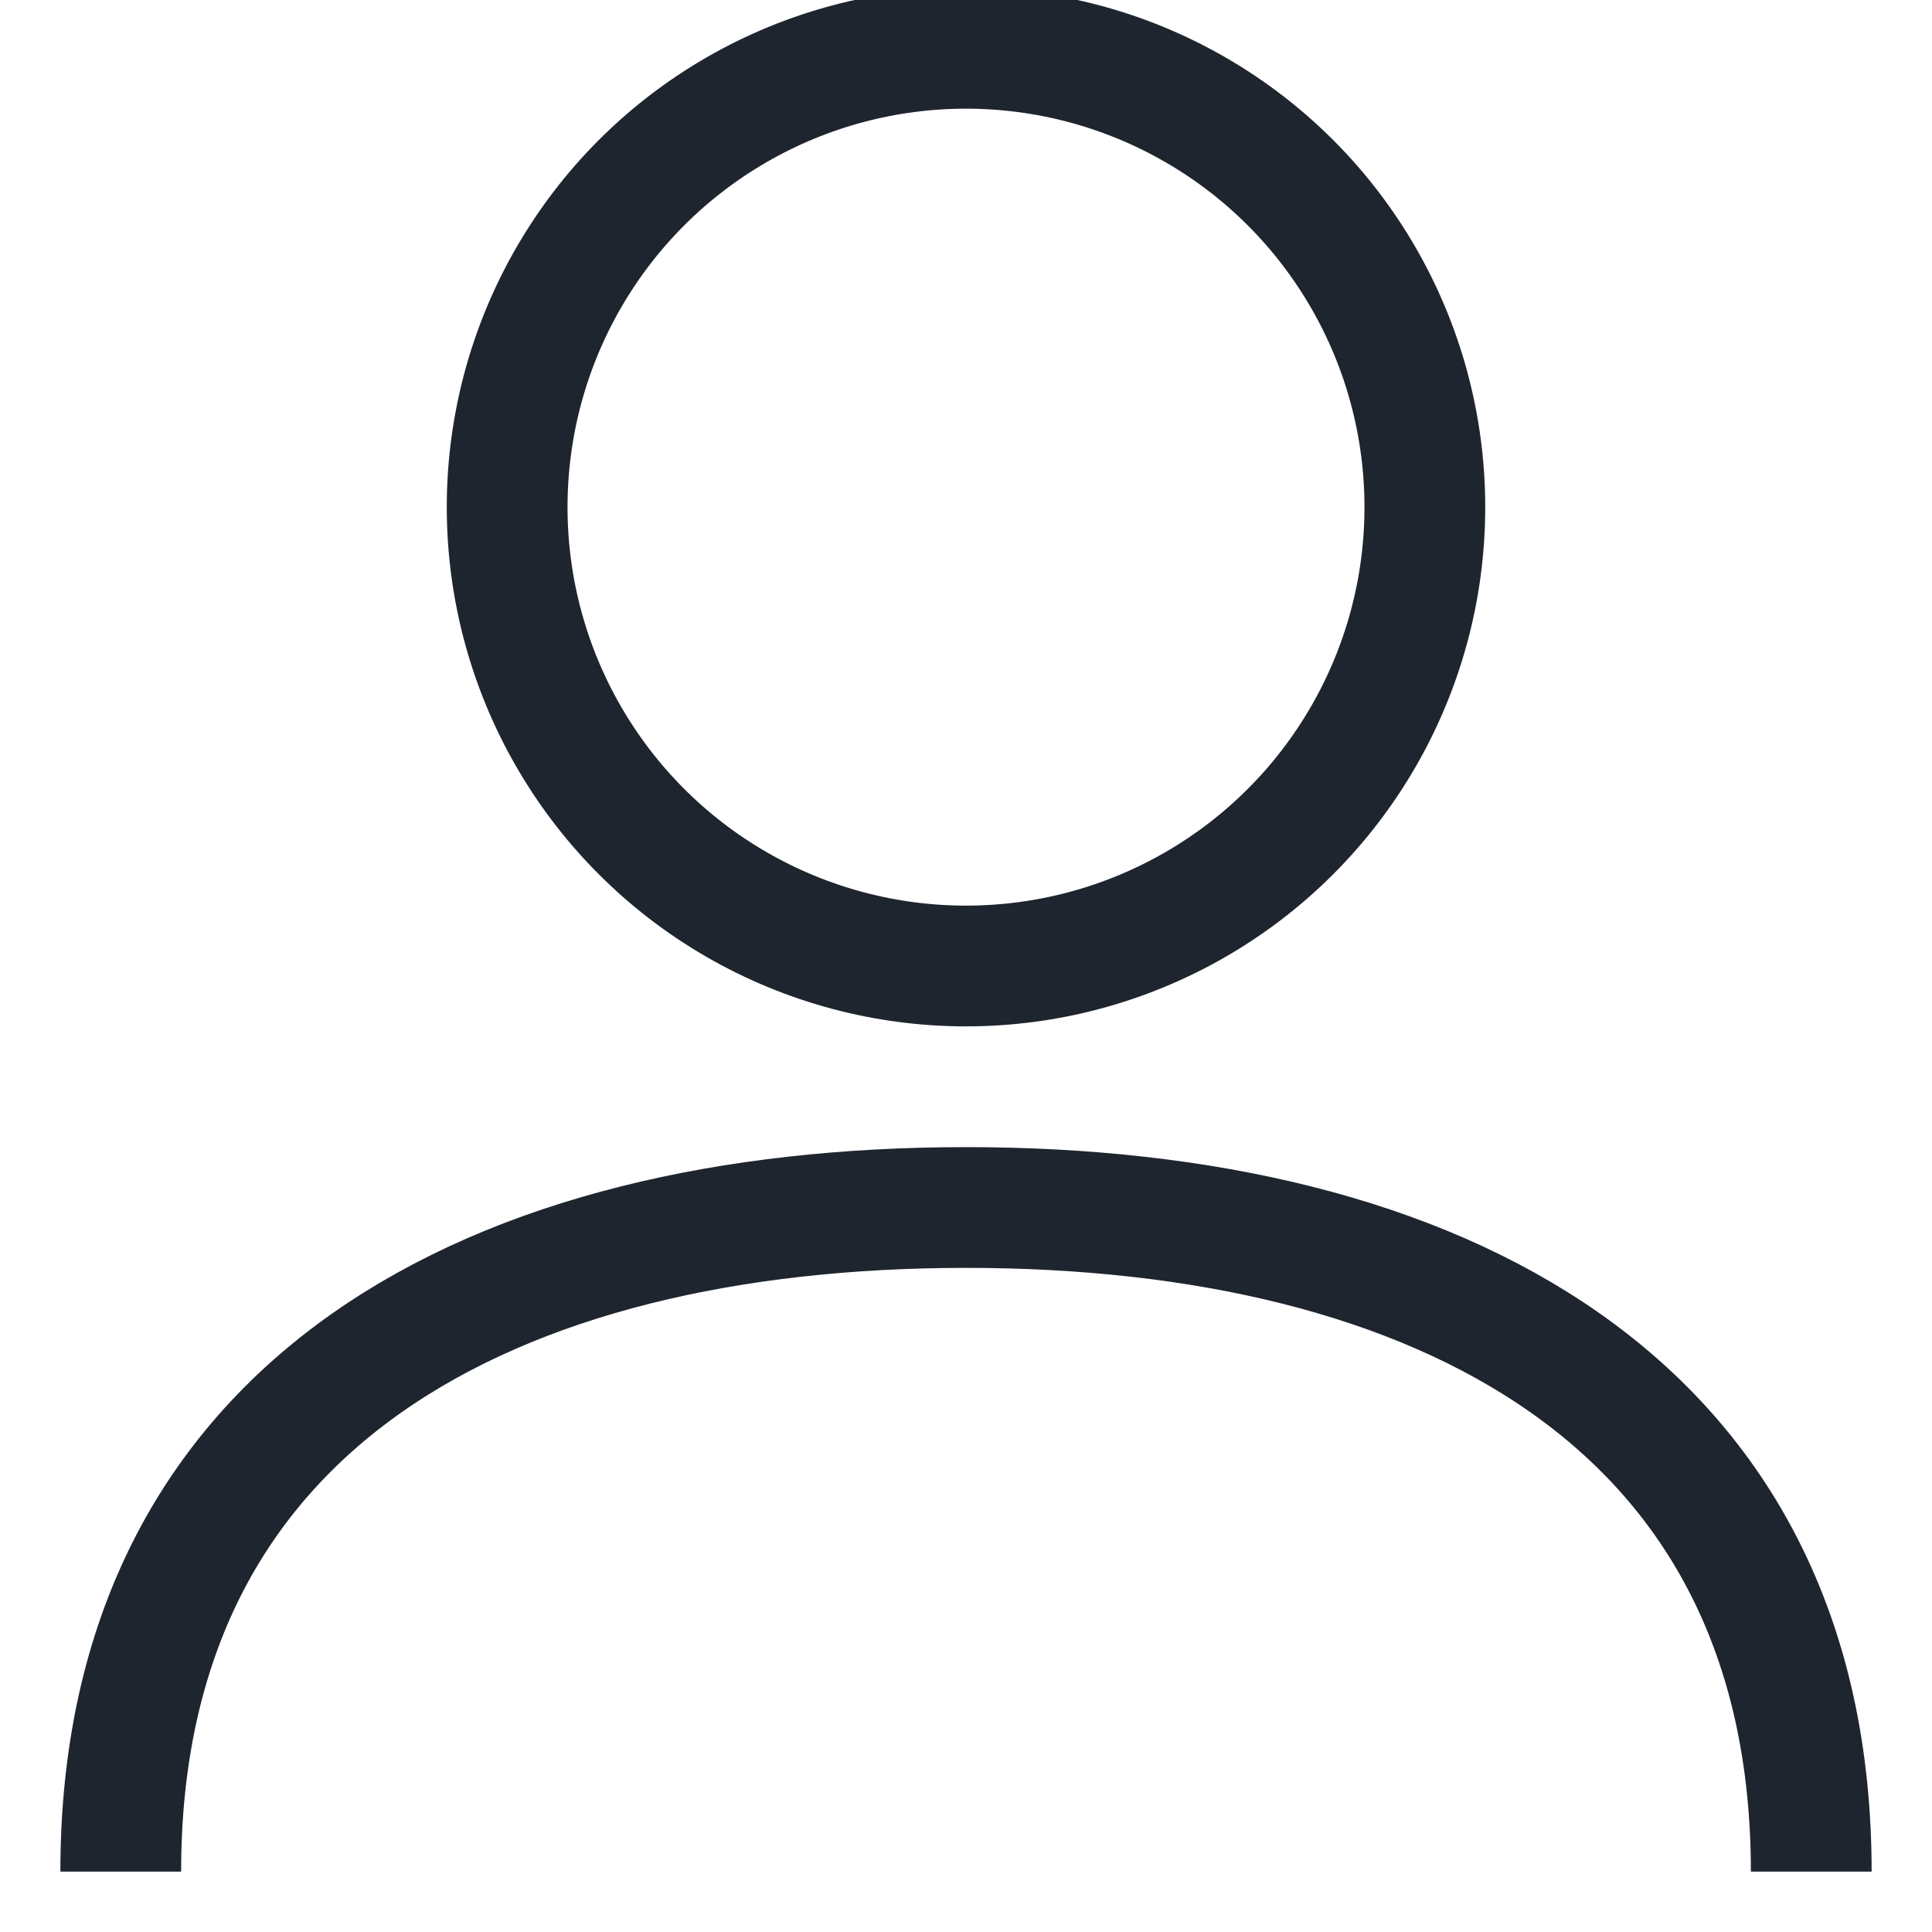 <?xml version="1.0" encoding="UTF-8"?>
<svg id="_レイヤー_1" data-name="レイヤー_1" xmlns="http://www.w3.org/2000/svg" version="1.1" viewBox="0 0 16 16">
  <!-- Generator: Adobe Illustrator 29.1.0, SVG Export Plug-In . SVG Version: 2.1.0 Build 142)  -->
  <defs>
    <style>
      .st0 {
        fill: none;
        stroke: #1e252e;
        stroke-miterlimit: 10;
      }
    </style>
  </defs>
  <g id="_グループ_698" data-name="グループ_698">
    <circle id="_楕円形_70" data-name="楕円形_70" class="st0" cx="8" cy="4.2" r="3.8"/>
    <path id="_パス_334" data-name="パス_334" class="st0" d="M1,15.5c0-3.9,3.1-5.5,7-5.5s7,1.6,7,5.5"/>
  </g>
</svg>